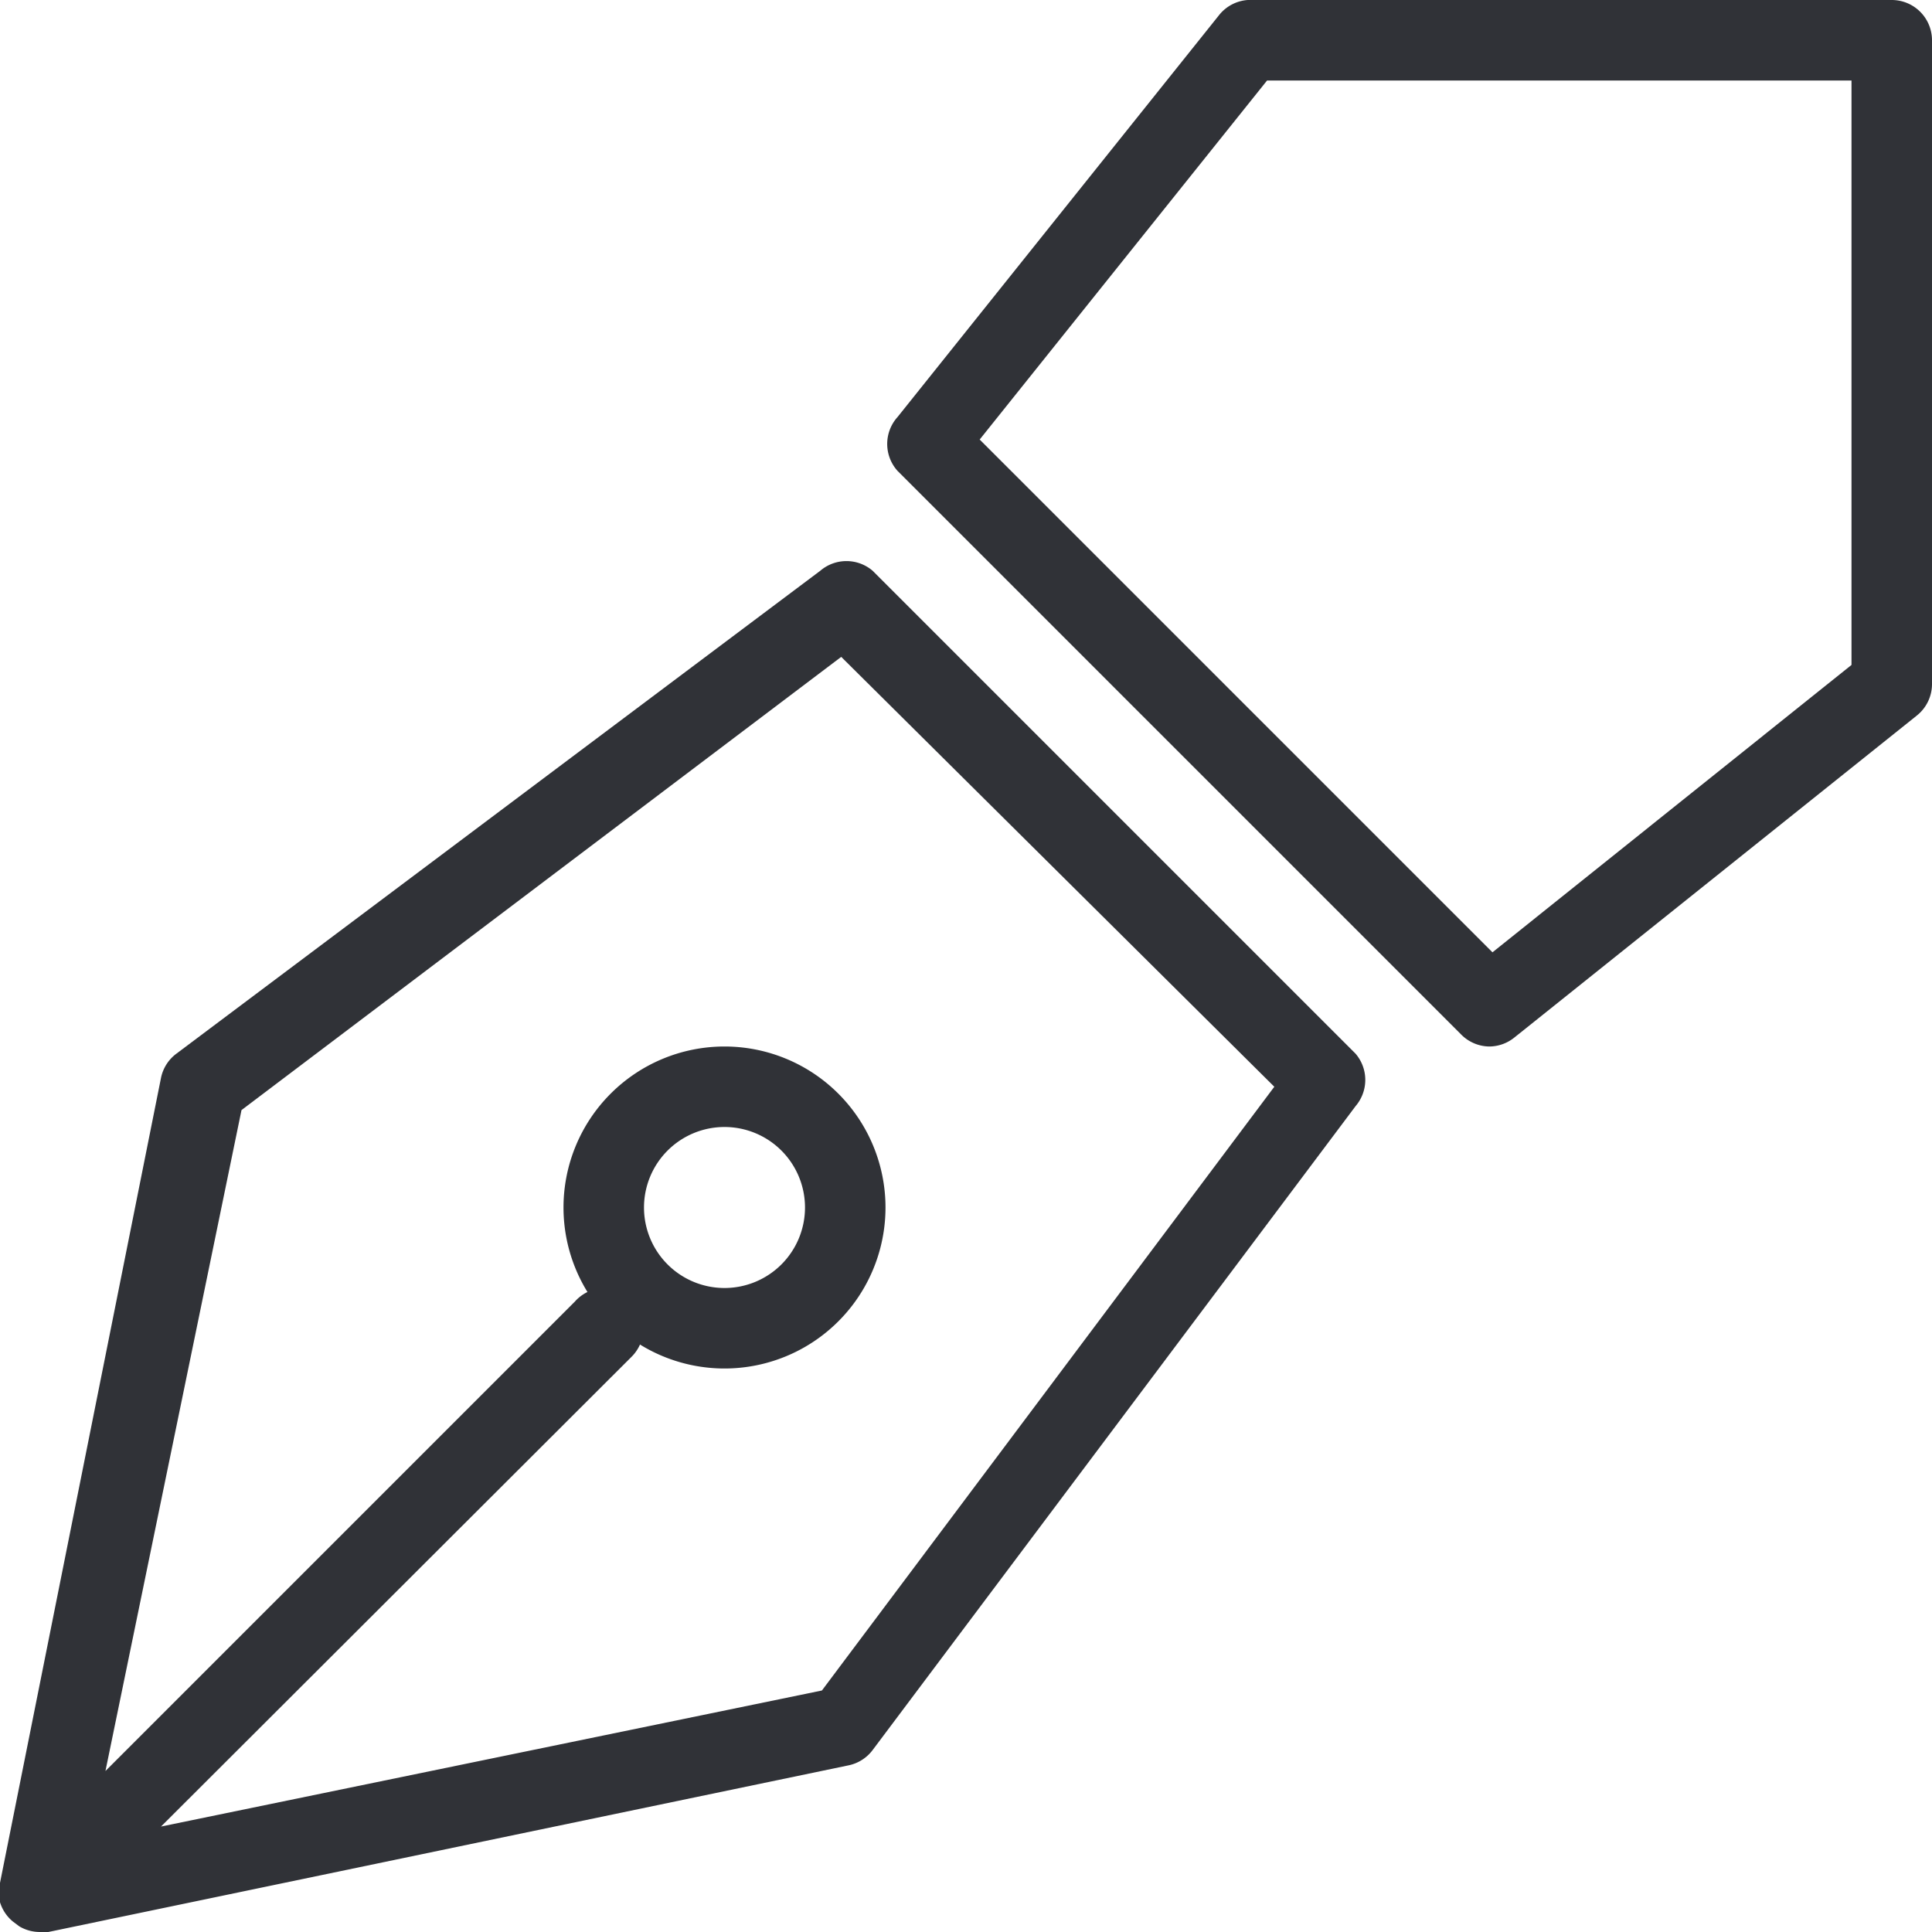 <svg xmlns="http://www.w3.org/2000/svg" viewBox="0 0 24 24"><defs><style>.cls-1{fill:#303237;}</style></defs><title>icon-gr-pen</title><g id="Layer_2" data-name="Layer 2"><g id="Pen_Tool" data-name="Pen Tool"><g id="_Group_" data-name="&lt;Group&gt;"><g id="_Group_2" data-name="&lt;Group&gt;"><path id="_Compound_Path_" data-name="&lt;Compound Path&gt;" class="cls-1" d="M.5,24a.5.5,0,0,1-.26-.07l-.08-.06A.5.5,0,0,1,0,23.63a.46.46,0,0,1,0-.08.5.5,0,0,1,0-.16l2-10a.5.5,0,0,1,.19-.3l8-6a.5.5,0,0,1,.65,0l6,6a.5.5,0,0,1,0,.65l-6,8a.5.5,0,0,1-.3.19L.6,24Zm7-8a.5.5,0,0,1,.35.85L2,22.69,10.21,21l5.62-7.5L10.45,8.16,3,13.79,1.31,22l5.83-5.83A.5.5,0,0,1,7.5,16Z"></path></g><g id="_Group_3" data-name="&lt;Group&gt;"><path id="_Compound_Path_2" data-name="&lt;Compound Path&gt;" class="cls-1" d="M18.5,13a.5.5,0,0,1-.35-.15l-7-7a.5.5,0,0,1,0-.67l4-5A.5.5,0,0,1,15.5,0h8a.5.5,0,0,1,.5.5v8a.5.5,0,0,1-.19.39l-5,4A.5.5,0,0,1,18.5,13ZM12.17,5.46l6.37,6.37L23,8.26V1H15.74Z"></path></g><g id="_Group_4" data-name="&lt;Group&gt;"><path id="_Compound_Path_3" data-name="&lt;Compound Path&gt;" class="cls-1" d="M9,17a2,2,0,1,1,2-2A2,2,0,0,1,9,17Zm0-3a1,1,0,1,0,1,1A1,1,0,0,0,9,14Z"></path></g></g></g></g></svg>